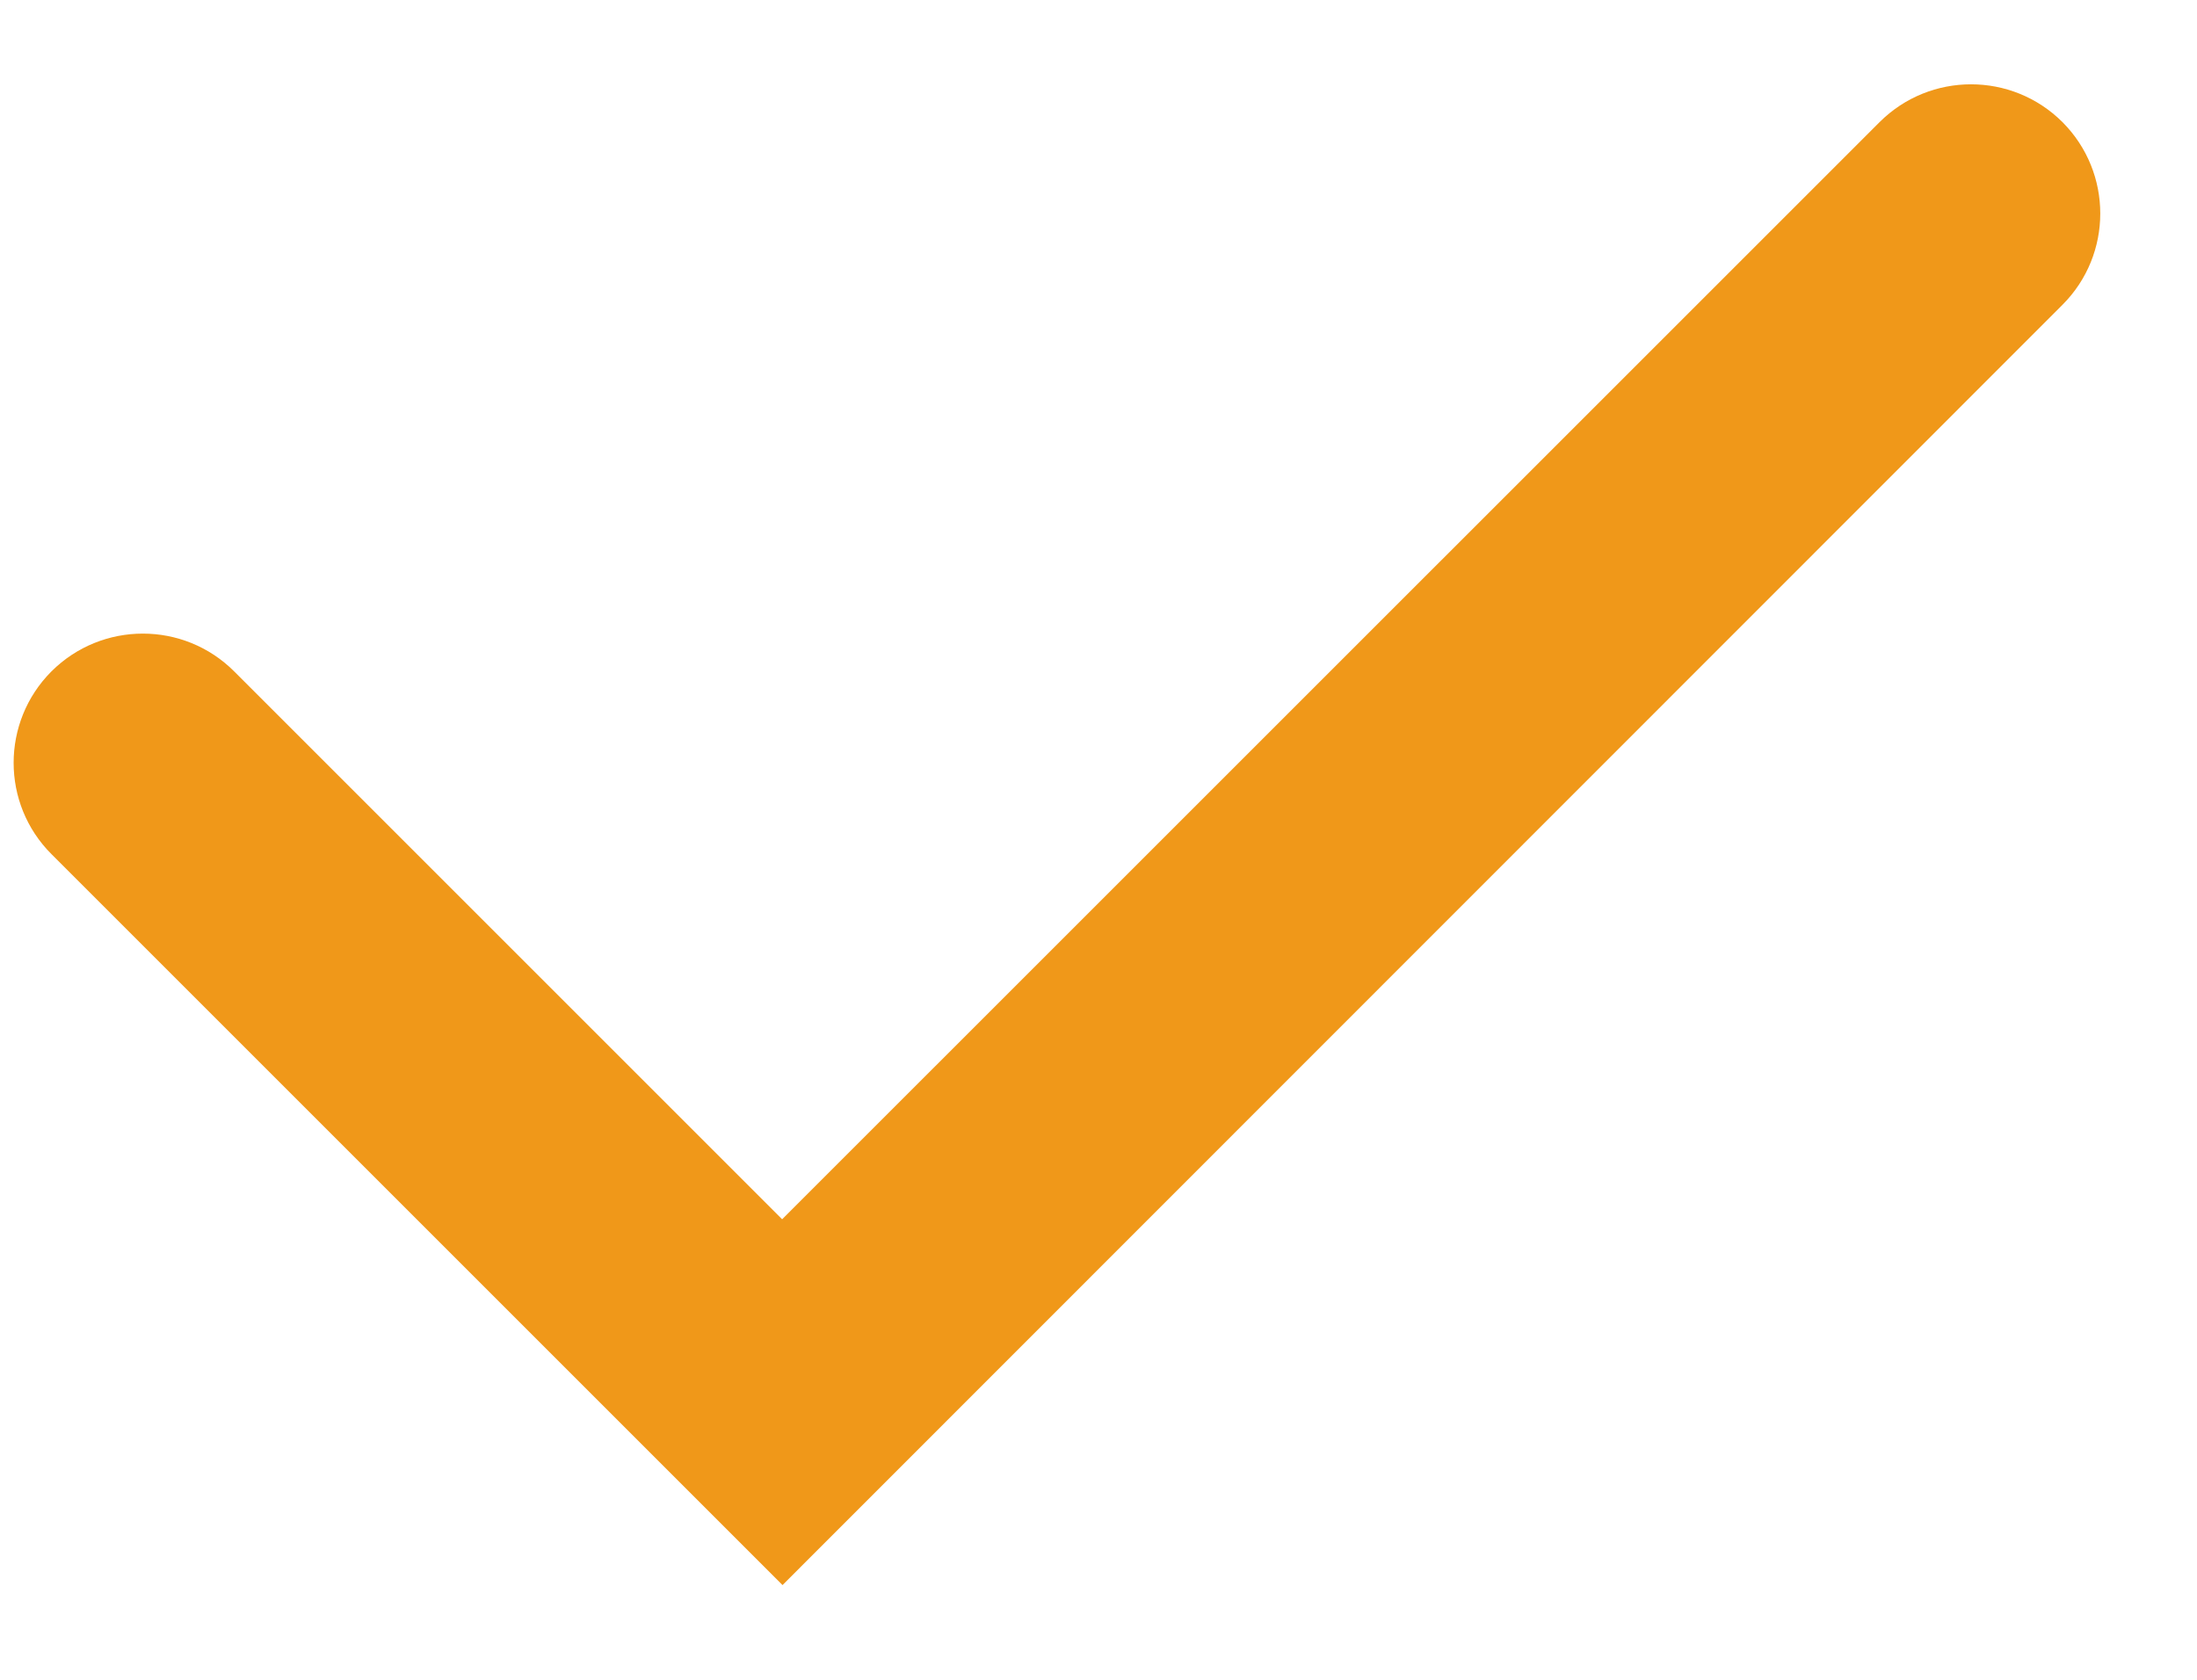 <?xml version="1.0" encoding="UTF-8"?>
<svg width="17px" height="13px" viewBox="0 0 17 13" version="1.1" xmlns="http://www.w3.org/2000/svg" xmlns:xlink="http://www.w3.org/1999/xlink">
    <title>Path</title>
    <g id="App-designs" stroke="none" stroke-width="1" fill="none" fill-rule="evenodd">
        <g id="Artboard" transform="translate(-176, -256)" fill="#F09819">
            <g id="Group" transform="translate(164, 242)">
                <path d="M27.959,14.945 C28.349,15.336 28.349,15.969 27.959,16.359 L18.055,26.267 L12.398,20.61 C12.008,20.22 12.008,19.587 12.398,19.196 C12.789,18.806 13.422,18.806 13.812,19.196 L18.052,23.436 L26.544,14.945 C26.935,14.555 27.568,14.555 27.959,14.945 Z" id="Path"></path>
            </g>
        </g>
    </g>
</svg>
